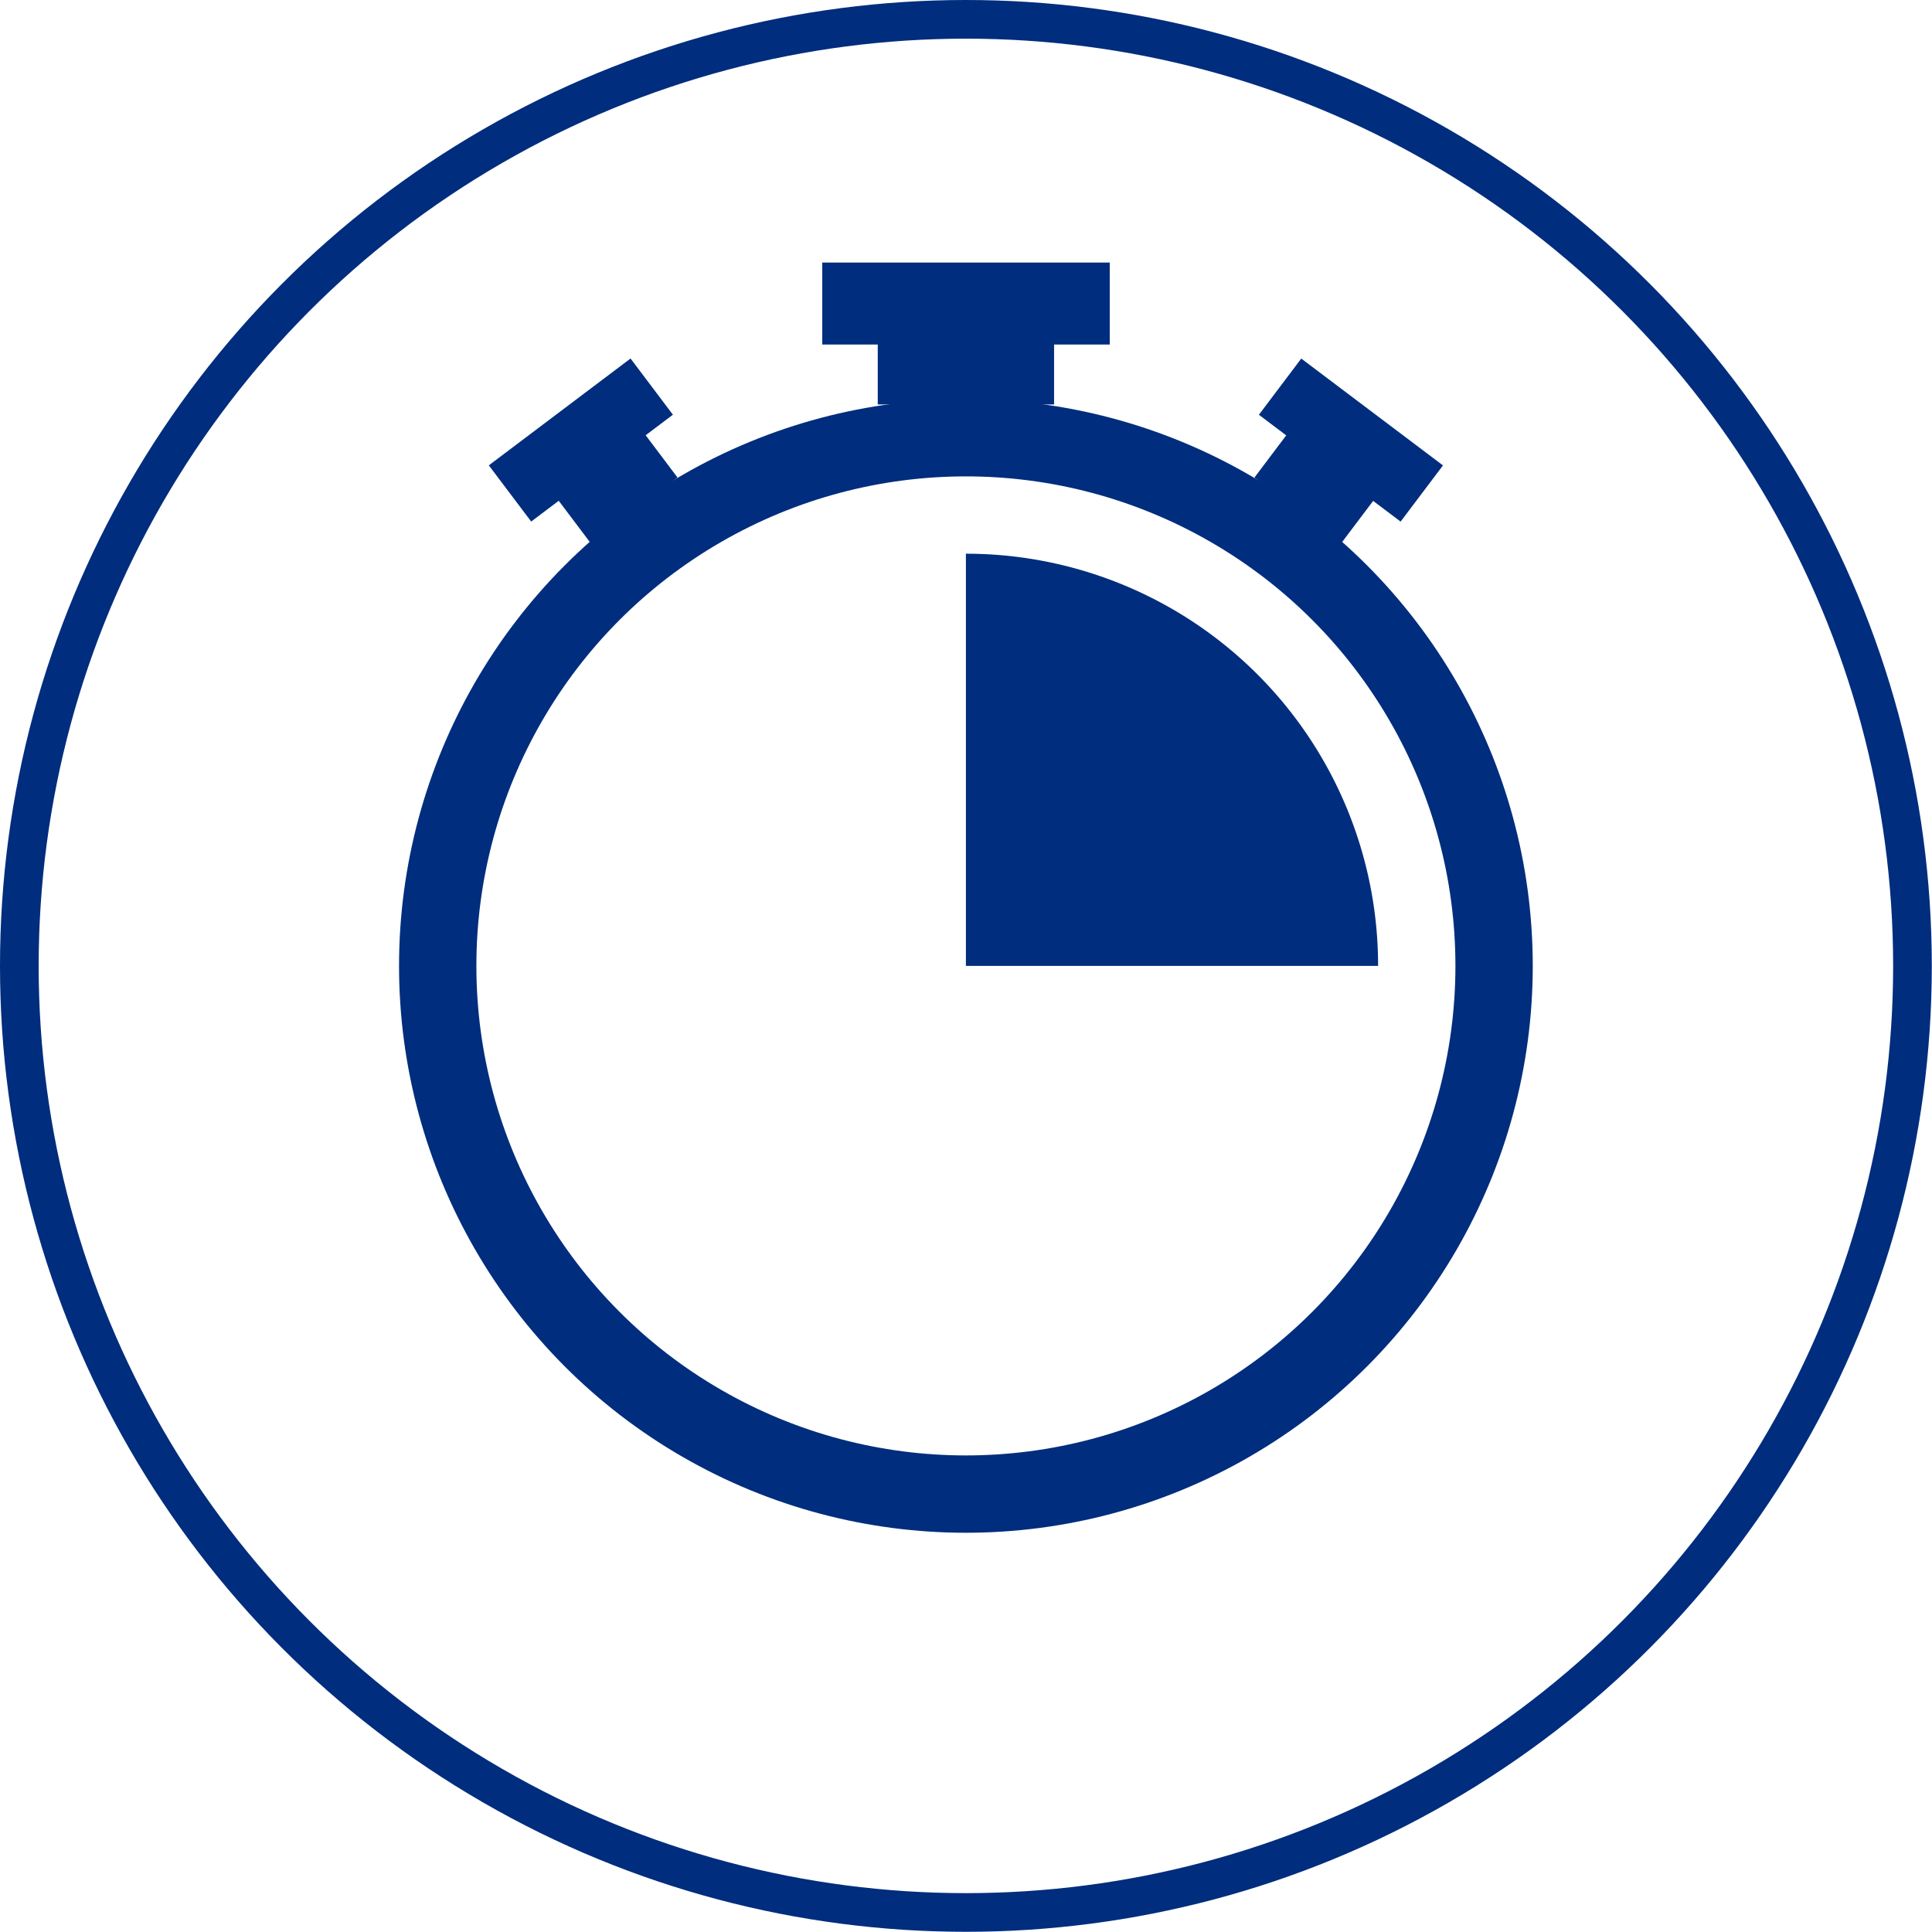 <svg id="Ebene_1" data-name="Ebene 1" xmlns="http://www.w3.org/2000/svg" viewBox="0 0 99.93 99.93"><defs><style>.cls-1,.cls-2,.cls-4{fill:none;}.cls-1,.cls-2{stroke:#002d7d;stroke-miterlimit:10;}.cls-1{stroke-width:2px;}.cls-2{stroke-width:4px;}.cls-3{fill:#002d7d;}</style></defs><circle class="cls-1" cx="49.96" cy="49.96" r="48.96"/><circle class="cls-2" cx="49.96" cy="49.96" r="27.32"/><rect class="cls-3" x="45.4" y="16.68" width="9.12" height="4.24"/><rect class="cls-3" x="42.53" y="13.58" width="14.87" height="4.24"/><rect class="cls-3" x="28.92" y="23.28" width="5.63" height="3.44" transform="translate(-8.63 24.16) rotate(-37.01)"/><rect class="cls-3" x="25.43" y="20.91" width="9.18" height="3.64" transform="translate(-7.61 22.68) rotate(-37.01)"/><rect class="cls-3" x="65.33" y="23.28" width="5.63" height="3.44" transform="translate(107.53 86.01) rotate(-142.99)"/><rect class="cls-3" x="65.26" y="20.91" width="9.18" height="3.64" transform="translate(111.97 82.96) rotate(-142.99)"/><path class="cls-3" d="M49.94,28.62h0V49.94H71.26A21.31,21.31,0,0,0,49.94,28.62Z" transform="translate(0.02 0.02)"/><path class="cls-4" d="M49.94,71.26A21.31,21.31,0,0,0,71.26,49.94H49.94V71.26Z" transform="translate(0.02 0.02)"/><path class="cls-4" d="M49.94,28.62A21.31,21.31,0,0,0,28.62,49.94H49.94Z" transform="translate(0.02 0.02)"/><path class="cls-4" d="M49.94,71.26V49.94H28.62A21.31,21.31,0,0,0,49.94,71.26Z" transform="translate(0.02 0.02)"/></svg>